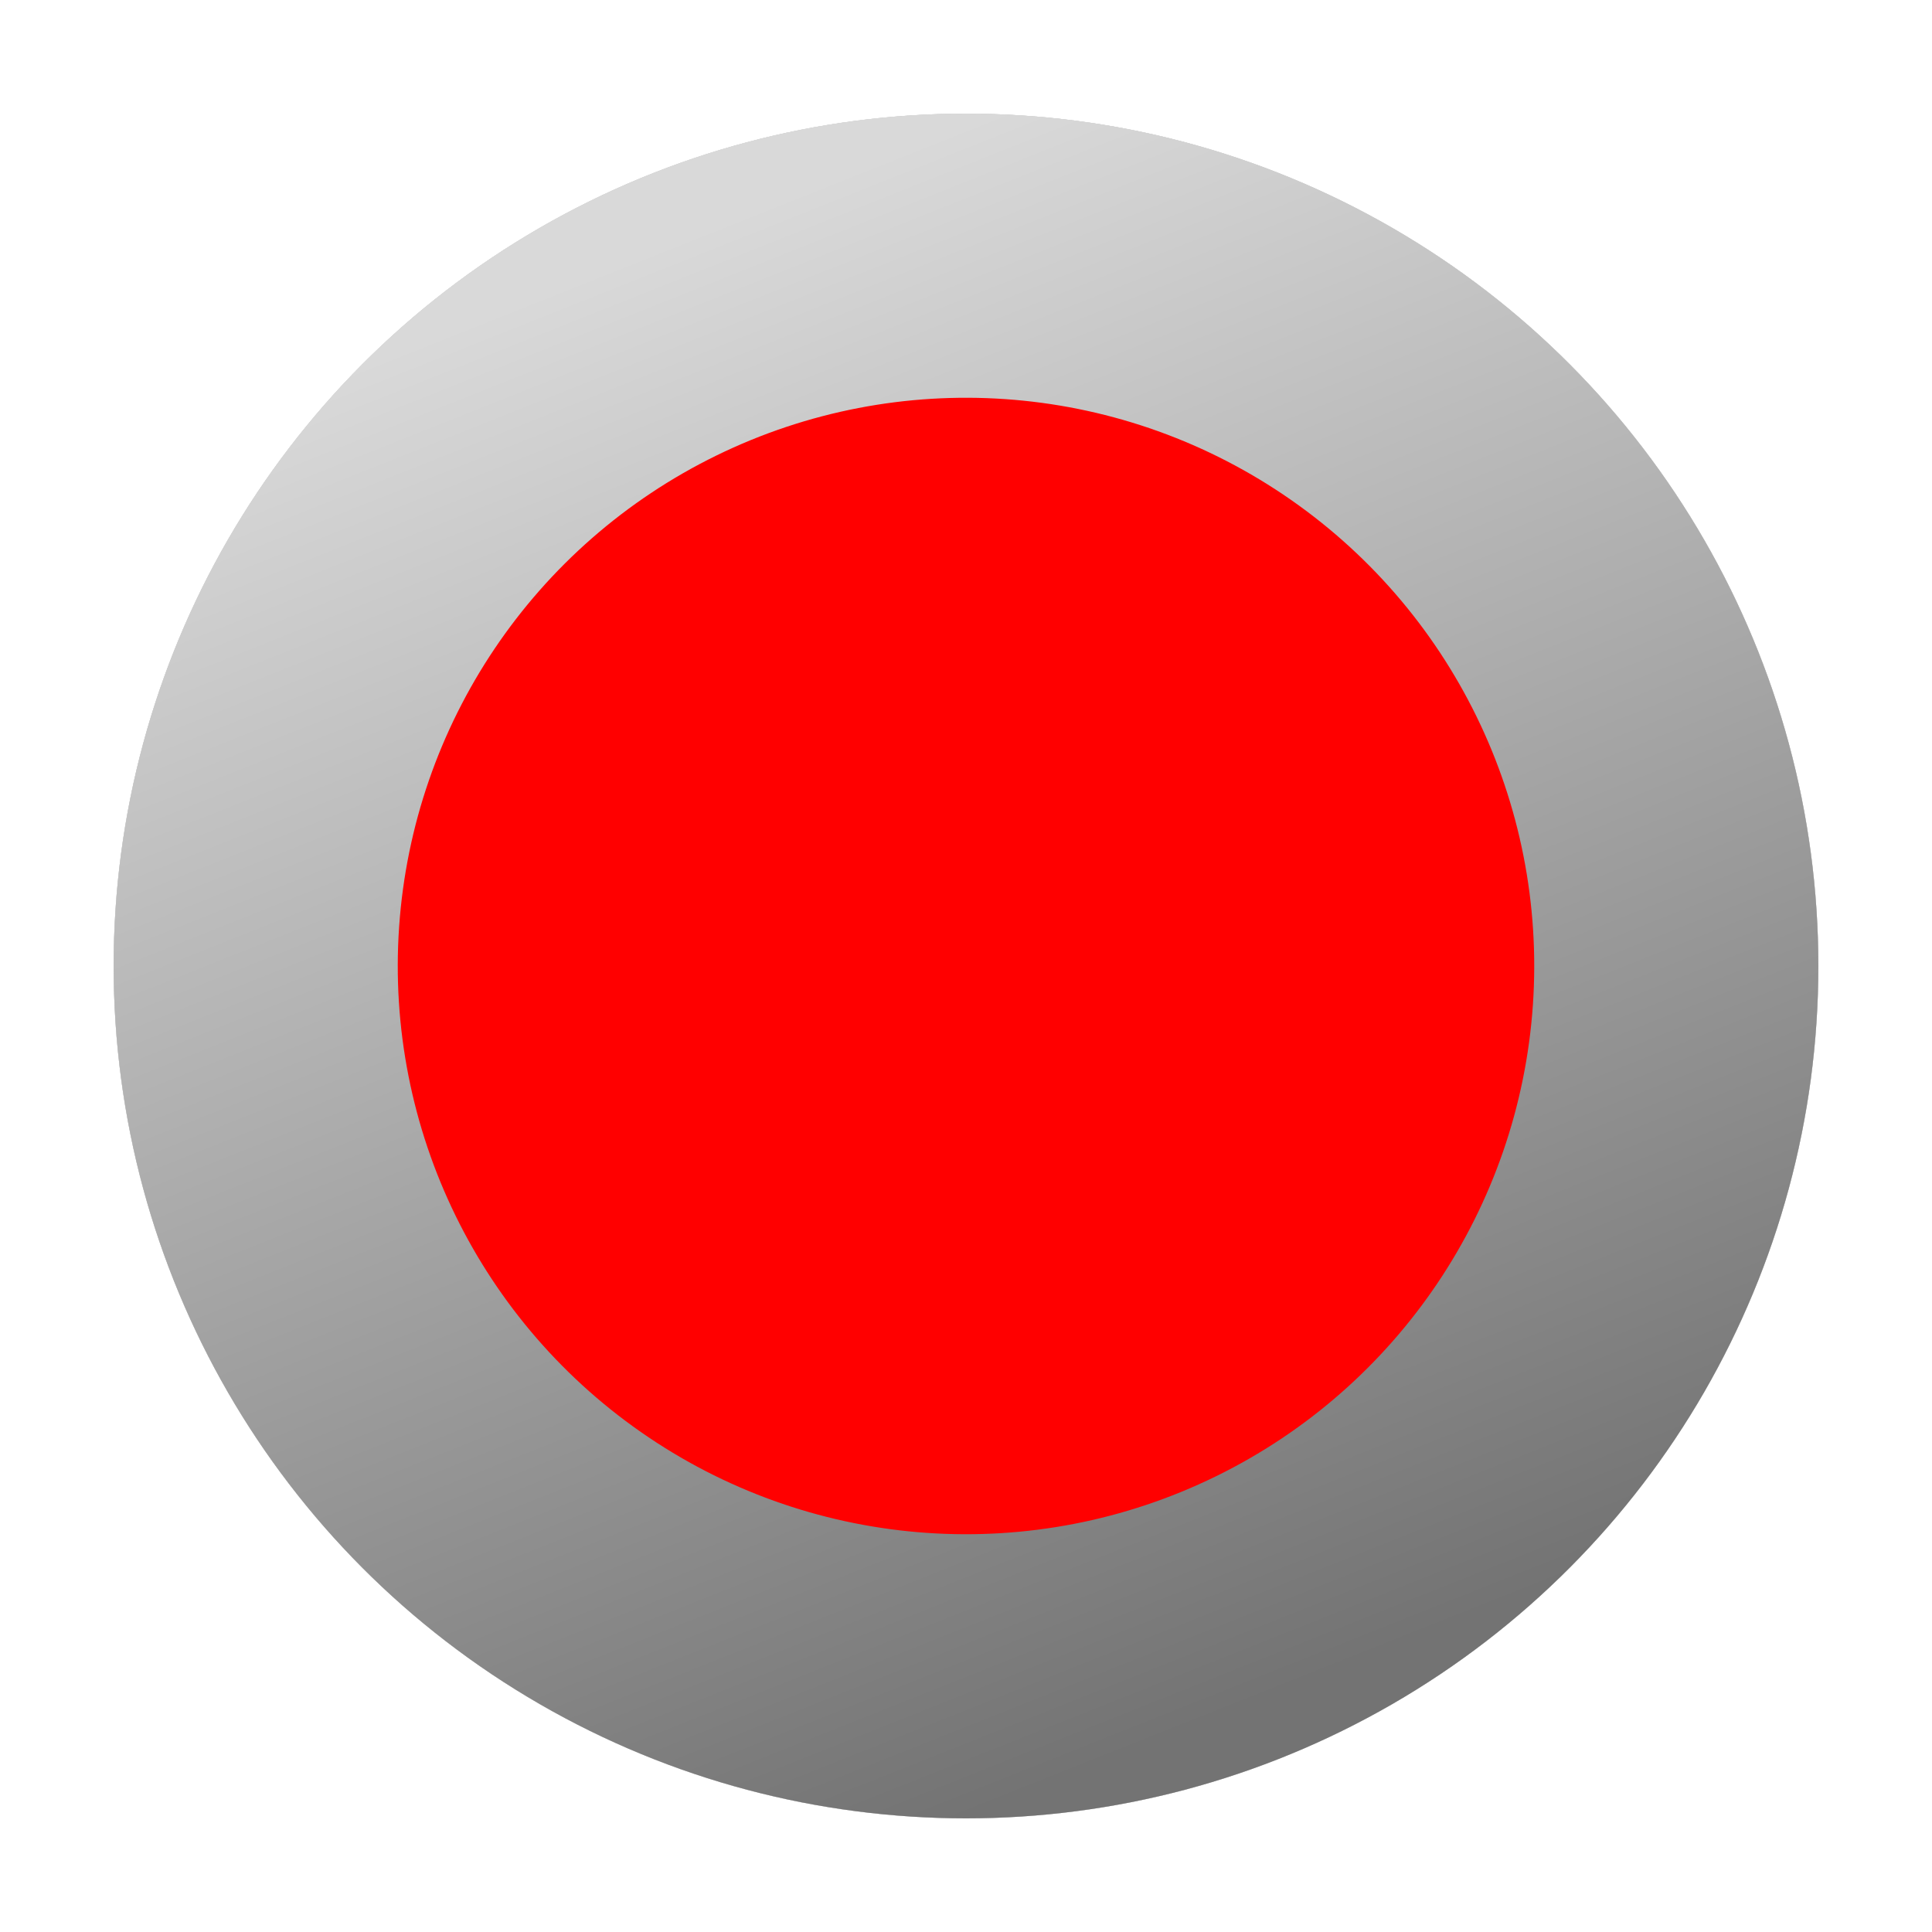 <svg width="68" height="68" viewBox="0 0 68 68" fill="none" xmlns="http://www.w3.org/2000/svg">
<g filter="url(#filter0_f_20_155)">
<circle cx="34" cy="34" r="30" fill="black" fill-opacity="0.3"/>
</g>
<circle cx="34" cy="34" r="30" fill="#D9D9D9"/>
<g style="mix-blend-mode:color-burn">
<circle cx="34" cy="34" r="30" fill="url(#paint0_linear_20_155)"/>
</g>
<circle cx="34" cy="34" r="20" transform="rotate(63.945 34 34)" fill="#FF0000"/>
<g filter="url(#filter1_d_20_155)">
<rect x="50.65" y="22.52" width="6" height="32" rx="3" transform="rotate(63.945 50.65 22.52)" fill="#FF0000"/>
</g>
<defs>
<filter id="filter0_f_20_155" x="0" y="0" width="68" height="68" filterUnits="userSpaceOnUse" color-interpolation-filters="sRGB">
<feFlood flood-opacity="0" result="BackgroundImageFix"/>
<feBlend mode="normal" in="SourceGraphic" in2="BackgroundImageFix" result="shape"/>
<feGaussianBlur stdDeviation="2" result="effect1_foregroundBlur_20_155"/>
</filter>
<filter id="filter1_d_20_155" x="18.914" y="23.532" width="37.359" height="25.421" filterUnits="userSpaceOnUse" color-interpolation-filters="sRGB">
<feFlood flood-opacity="0" result="BackgroundImageFix"/>
<feColorMatrix in="SourceAlpha" type="matrix" values="0 0 0 0 0 0 0 0 0 0 0 0 0 0 0 0 0 0 127 0" result="hardAlpha"/>
<feOffset dy="4"/>
<feGaussianBlur stdDeviation="2"/>
<feComposite in2="hardAlpha" operator="out"/>
<feColorMatrix type="matrix" values="0 0 0 0 0 0 0 0 0 0 0 0 0 0 0 0 0 0 0.25 0"/>
<feBlend mode="normal" in2="BackgroundImageFix" result="effect1_dropShadow_20_155"/>
<feBlend mode="normal" in="SourceGraphic" in2="effect1_dropShadow_20_155" result="shape"/>
</filter>
<linearGradient id="paint0_linear_20_155" x1="13.5" y1="12.5" x2="34" y2="64" gradientUnits="userSpaceOnUse">
<stop stop-color="#D9D9D9"/>
<stop offset="1" stop-color="#737373"/>
</linearGradient>
</defs>
</svg>
